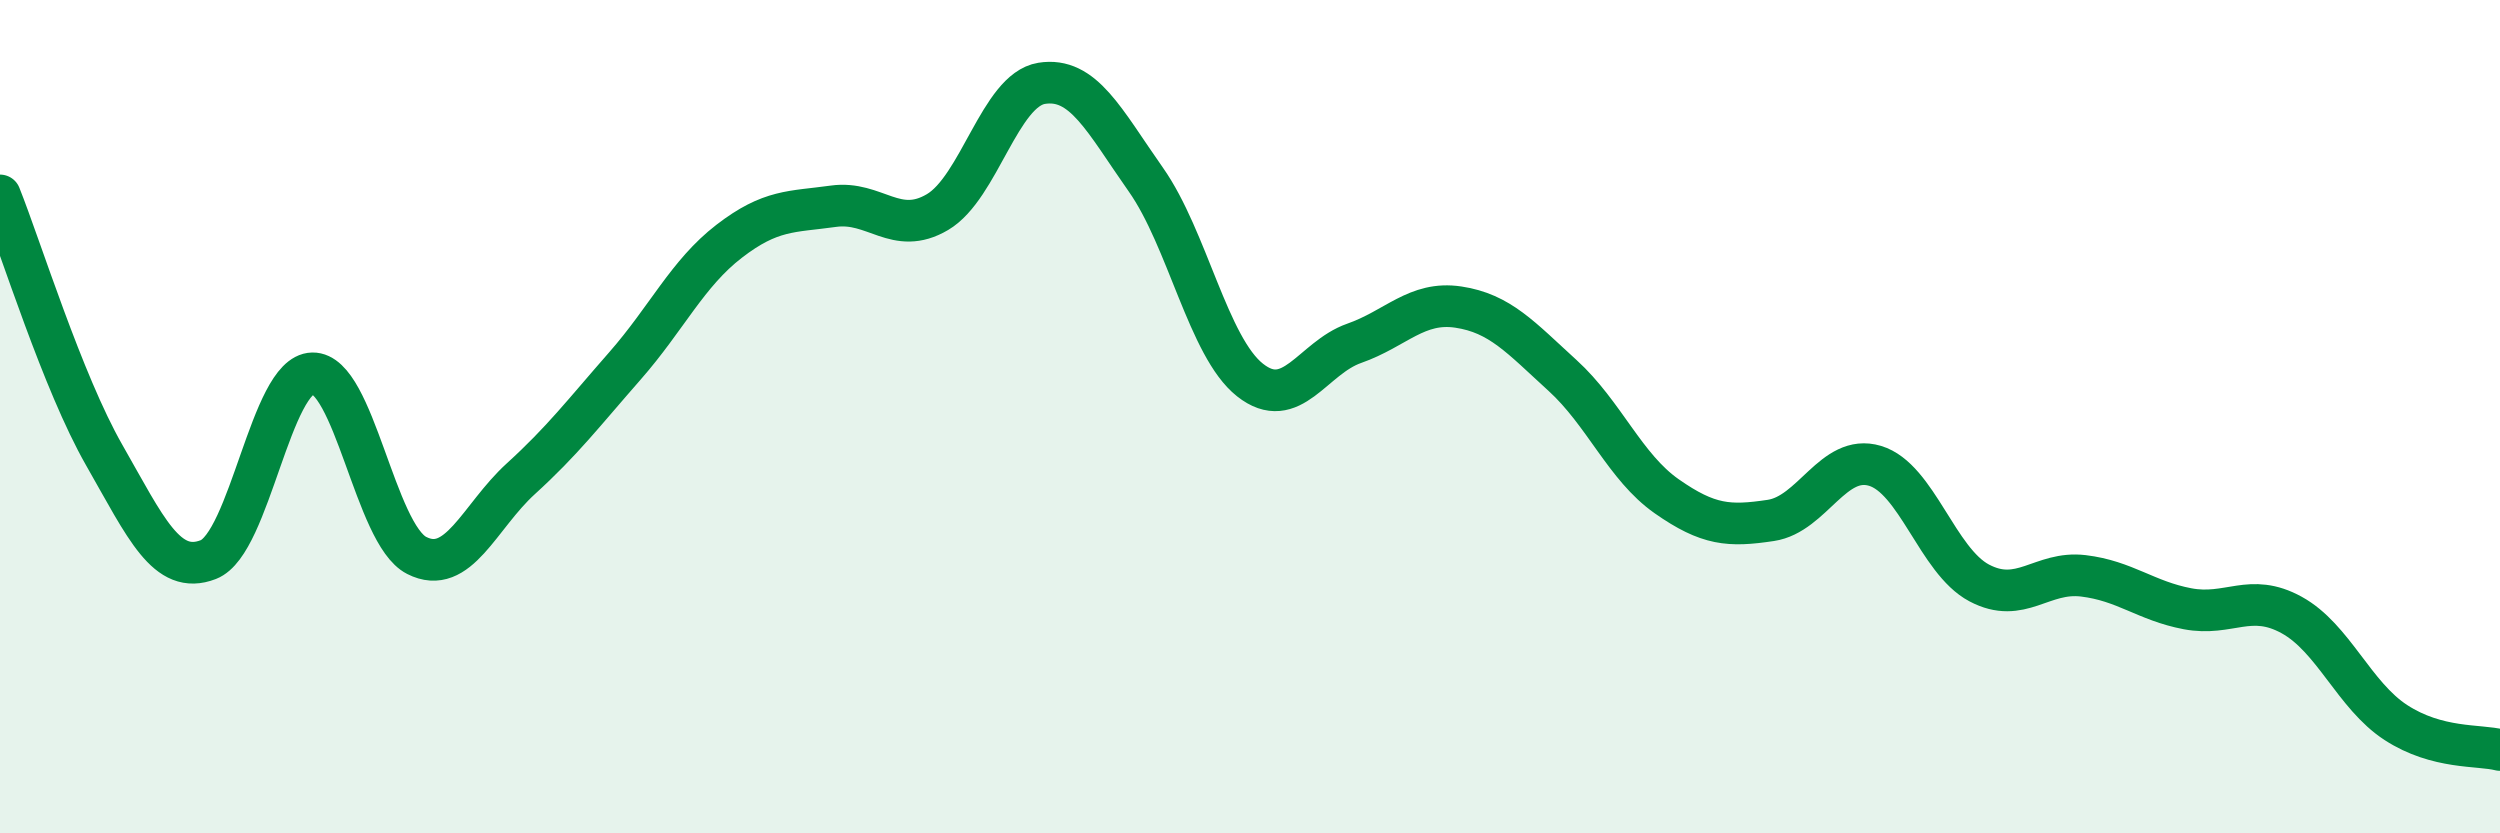 
    <svg width="60" height="20" viewBox="0 0 60 20" xmlns="http://www.w3.org/2000/svg">
      <path
        d="M 0,4.69 C 0.5,5.94 1.5,9.17 2.5,10.92 C 3.5,12.67 4,13.82 5,13.43 C 6,13.04 6.5,8.98 7.5,8.96 C 8.5,8.94 9,12.82 10,13.33 C 11,13.84 11.5,12.4 12.5,11.49 C 13.5,10.58 14,9.92 15,8.78 C 16,7.64 16.5,6.56 17.5,5.79 C 18.5,5.02 19,5.09 20,4.95 C 21,4.81 21.5,5.68 22.5,5.09 C 23.5,4.5 24,2.16 25,2 C 26,1.84 26.5,2.89 27.5,4.31 C 28.5,5.73 29,8.33 30,9.12 C 31,9.91 31.5,8.59 32.5,8.24 C 33.5,7.89 34,7.22 35,7.37 C 36,7.52 36.5,8.1 37.5,9.01 C 38.5,9.92 39,11.21 40,11.91 C 41,12.61 41.5,12.64 42.5,12.49 C 43.5,12.34 44,10.88 45,11.18 C 46,11.48 46.5,13.46 47.5,13.99 C 48.5,14.52 49,13.7 50,13.82 C 51,13.94 51.5,14.42 52.5,14.61 C 53.5,14.8 54,14.21 55,14.76 C 56,15.31 56.5,16.69 57.5,17.34 C 58.5,17.99 59.5,17.87 60,18L60 20L0 20Z"
        fill="#008740"
        opacity="0.1"
        stroke-linecap="round"
        stroke-linejoin="round"
      />
      <path
        d="M 0,4.69 C 0.5,5.94 1.5,9.17 2.5,10.92 C 3.5,12.67 4,13.82 5,13.43 C 6,13.04 6.5,8.98 7.5,8.96 C 8.5,8.94 9,12.82 10,13.33 C 11,13.84 11.5,12.4 12.5,11.49 C 13.5,10.58 14,9.92 15,8.78 C 16,7.64 16.5,6.56 17.5,5.79 C 18.5,5.02 19,5.09 20,4.95 C 21,4.81 21.5,5.68 22.5,5.09 C 23.5,4.5 24,2.16 25,2 C 26,1.84 26.5,2.89 27.5,4.31 C 28.5,5.73 29,8.33 30,9.12 C 31,9.91 31.5,8.59 32.5,8.24 C 33.5,7.89 34,7.22 35,7.37 C 36,7.52 36.5,8.1 37.5,9.01 C 38.5,9.92 39,11.21 40,11.91 C 41,12.61 41.5,12.64 42.5,12.49 C 43.5,12.34 44,10.88 45,11.18 C 46,11.48 46.5,13.46 47.5,13.99 C 48.5,14.52 49,13.7 50,13.82 C 51,13.94 51.5,14.42 52.5,14.61 C 53.5,14.8 54,14.21 55,14.76 C 56,15.31 56.5,16.69 57.5,17.34 C 58.5,17.99 59.5,17.87 60,18"
        stroke="#008740"
        stroke-width="1"
        fill="none"
        stroke-linecap="round"
        stroke-linejoin="round"
      />
    </svg>
  